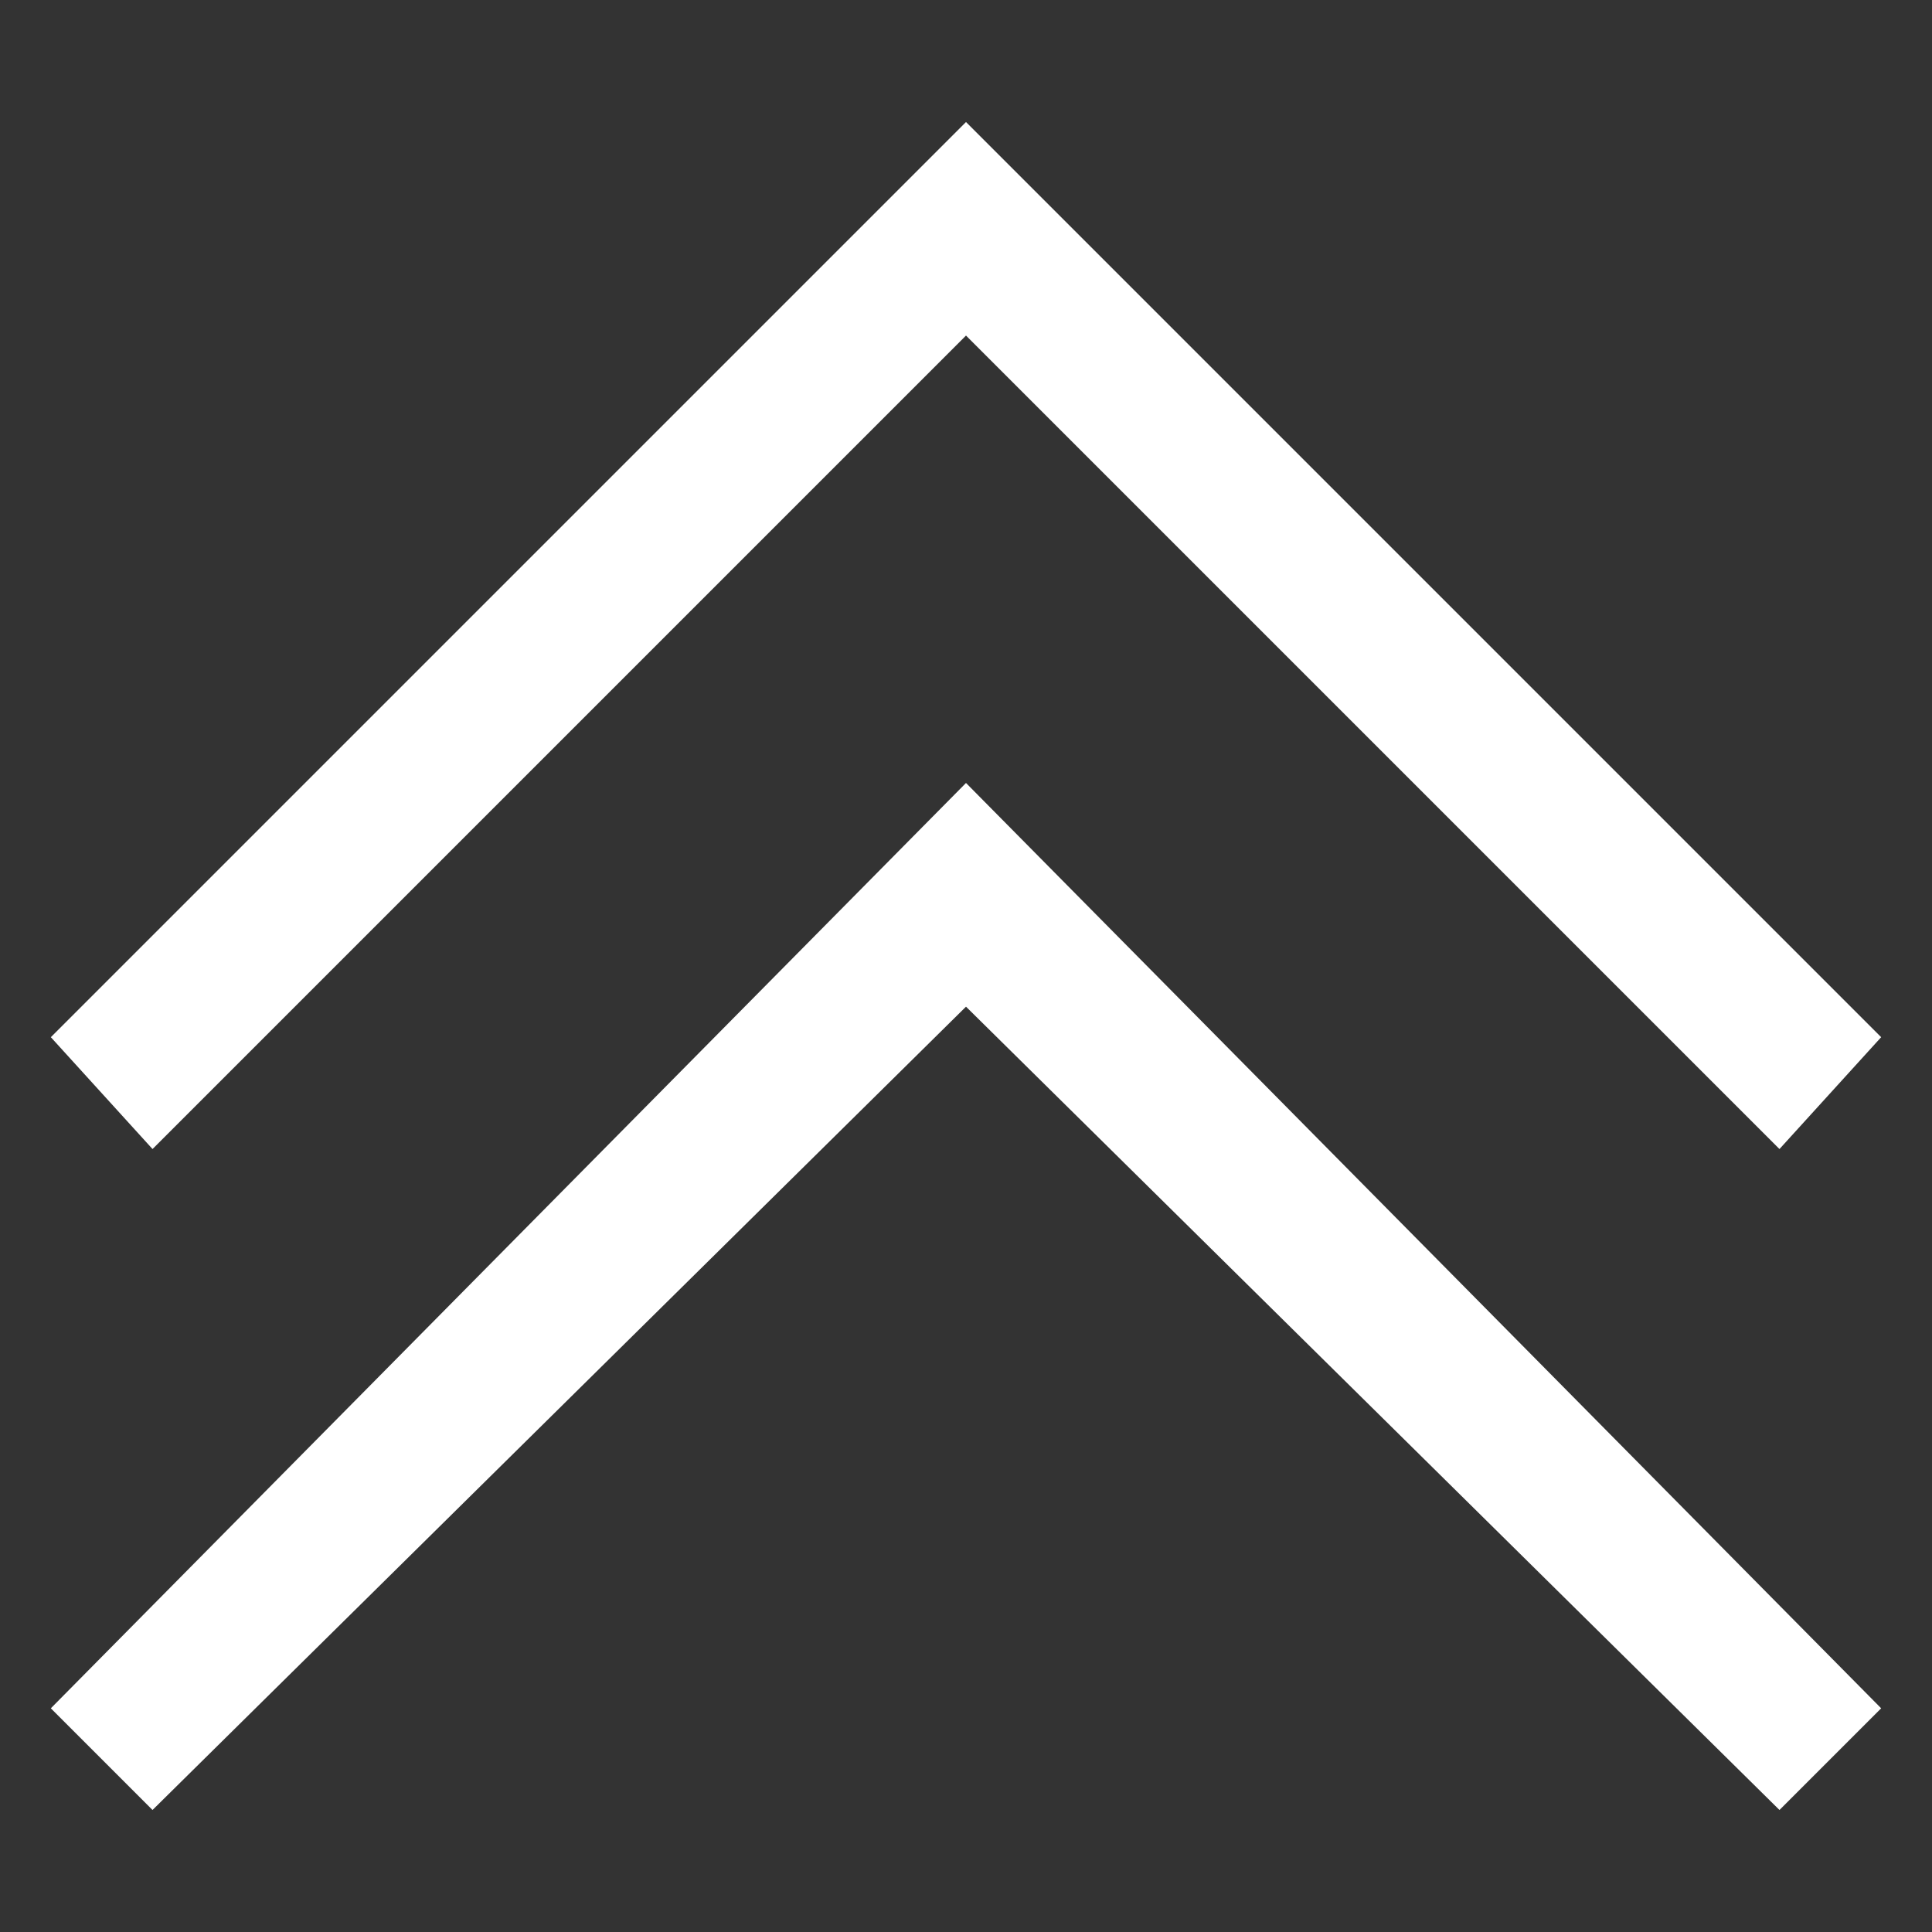 <?xml version="1.0" encoding="utf-8"?>
<!-- Generator: Adobe Illustrator 27.1.1, SVG Export Plug-In . SVG Version: 6.00 Build 0)  -->
<svg version="1.1" id="レイヤー_1" xmlns="http://www.w3.org/2000/svg" xmlns:xlink="http://www.w3.org/1999/xlink" x="0px"
	 y="0px" viewBox="0 0 19 19" style="enable-background:new 0 0 19 19;" xml:space="preserve">
<rect x="0" y="0" width="19" height="19" fill="#333333" stroke="none"/>
<style type="text/css">
	.st0{fill:#FFFFFF;}
</style>
<g>
	<polygon class="st0" points="17.5,11.3 9.5,3.3 1.5,11.3 0.5,10.2 9.5,1.2 18.5,10.2 	"/>
	<polygon class="st0" points="17.5,17.8 9.5,9.9 1.5,17.8 0.5,16.8 9.5,7.7 18.5,16.8 	"/>
</g>
</svg>
